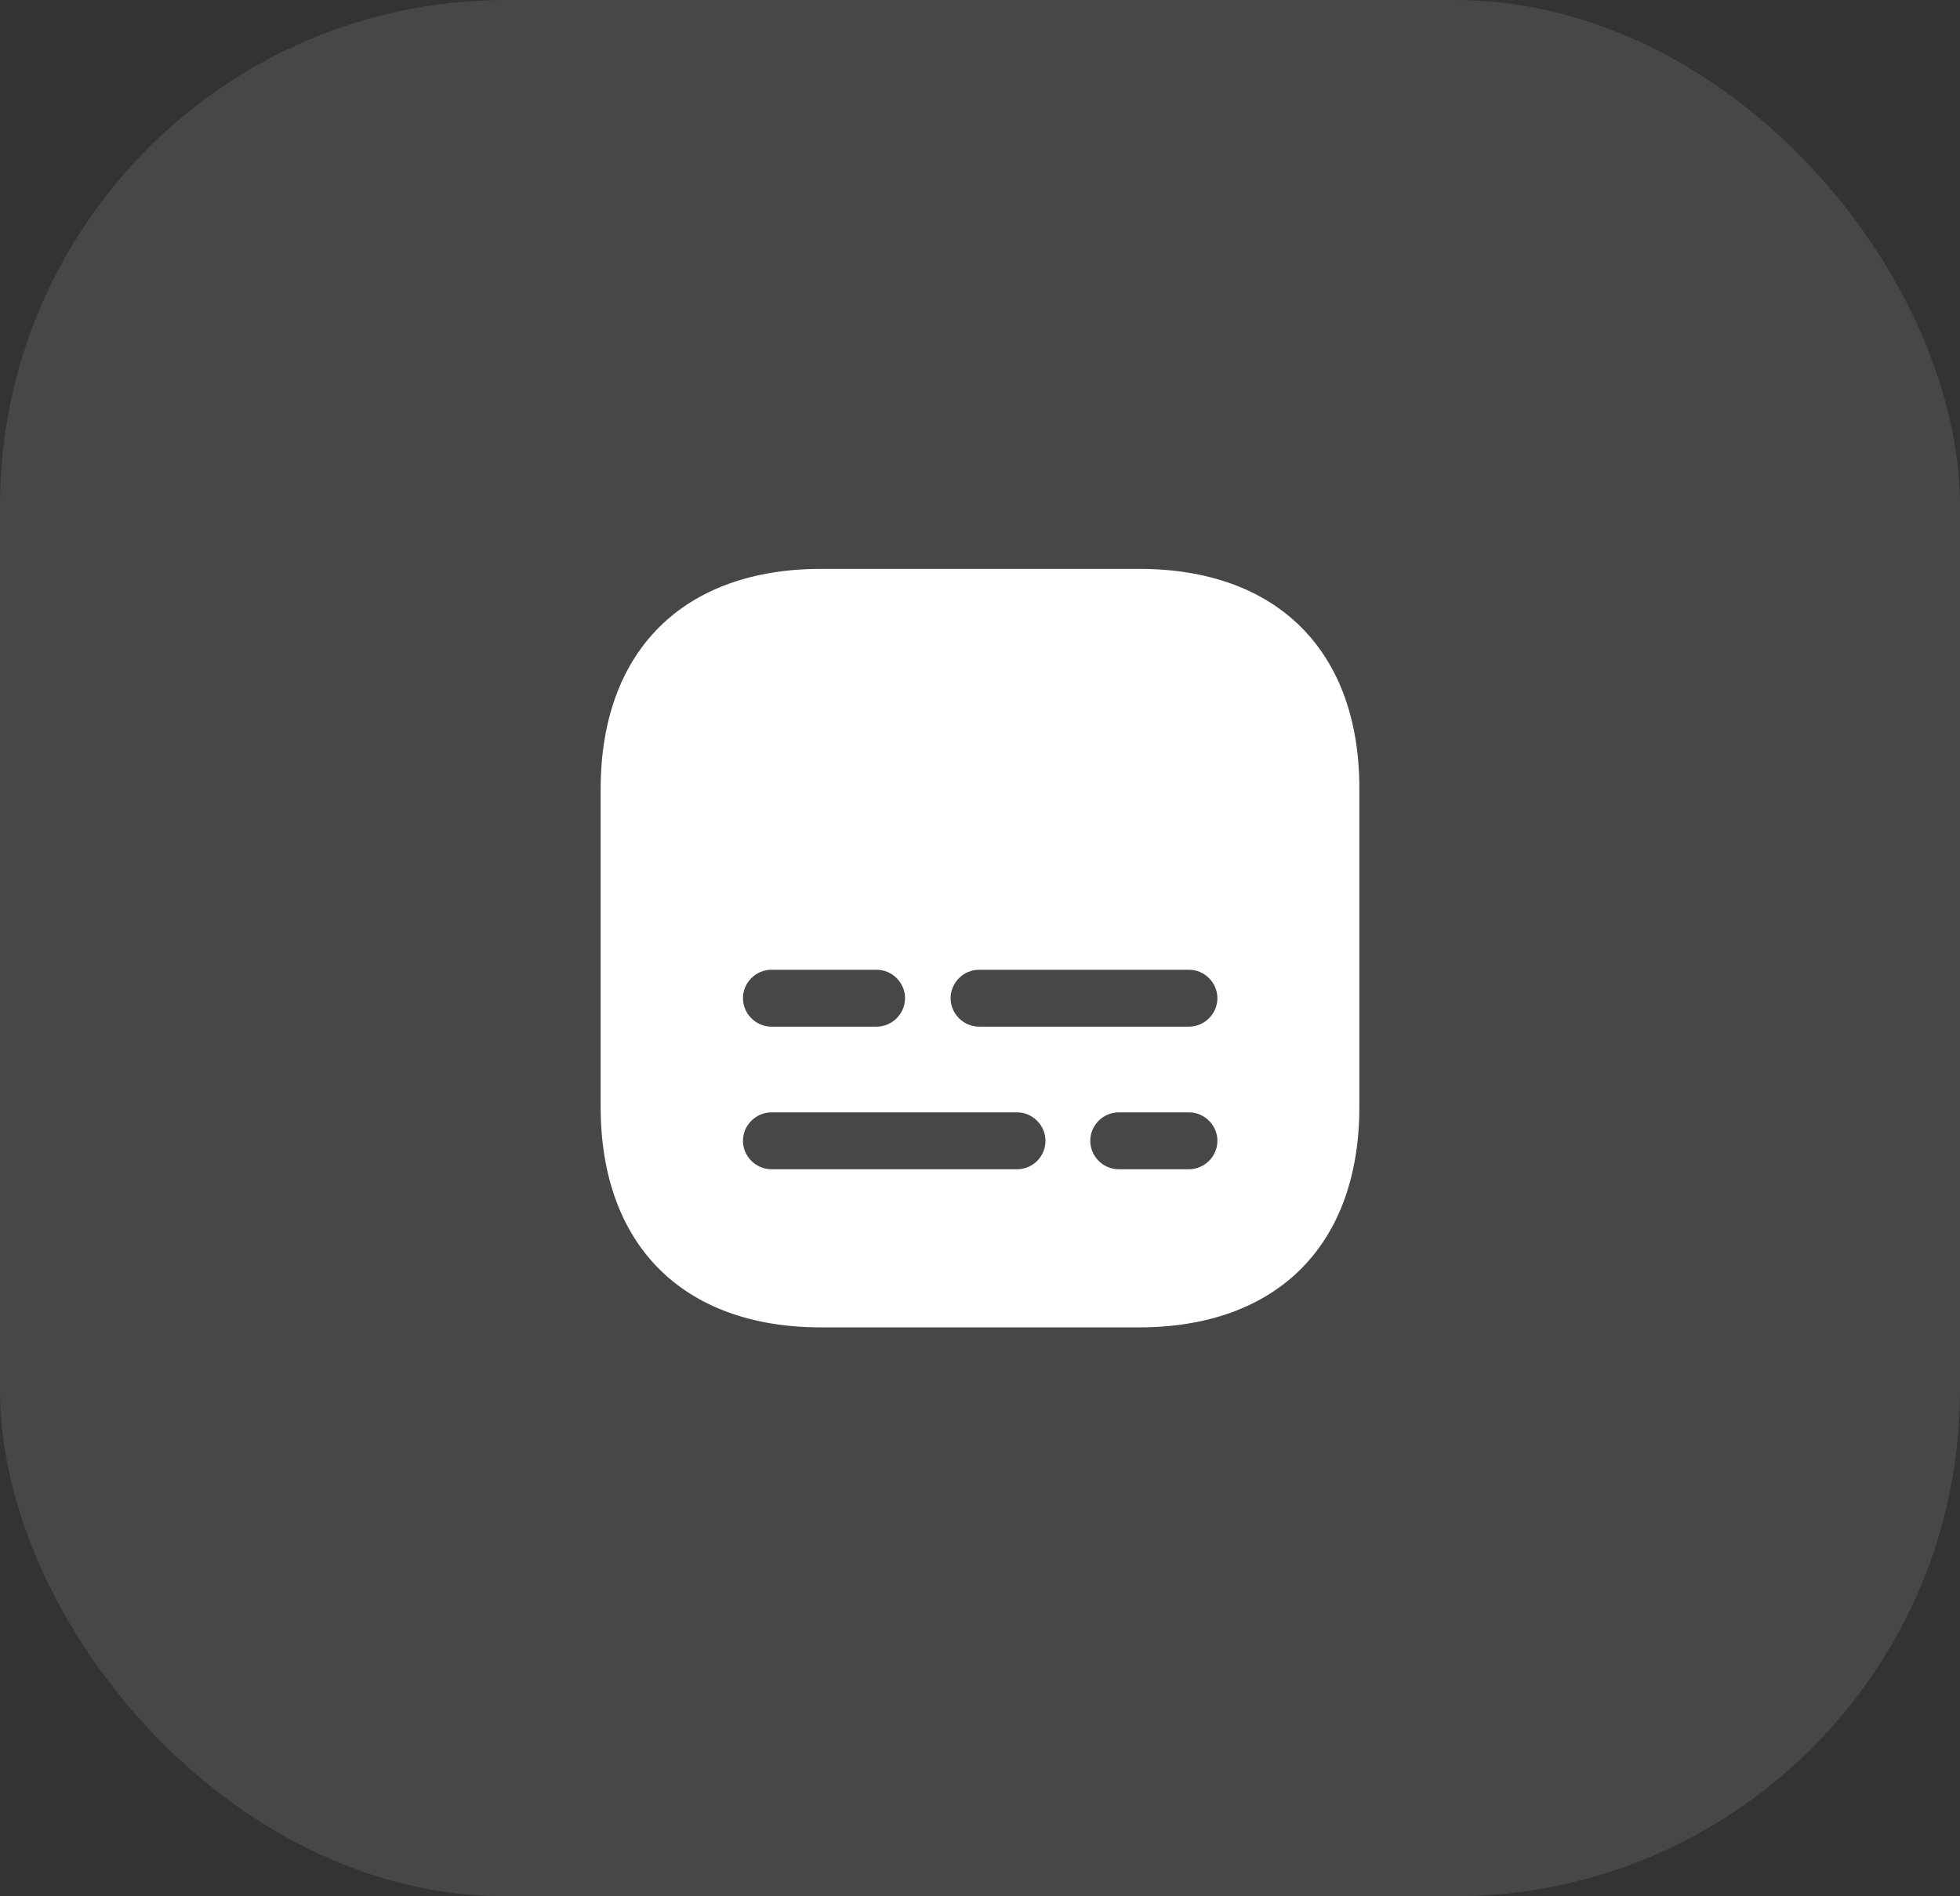 <svg width="62" height="60" viewBox="0 0 62 60" fill="none" xmlns="http://www.w3.org/2000/svg">
<rect x="0" y="0" width="62" height="60" fill="#333333" stroke="none"/>
<g id="Group 1414591645">
<rect id="Rectangle 17563" opacity="0.1" width="62" height="60" rx="16" fill="white"/>
<path id="Vector" d="M36.036 18H25.976C21.605 18 19 20.604 19 24.972V35.016C19 39.396 21.605 42 25.976 42H36.025C40.395 42 43 39.396 43 35.028V24.972C43.012 20.604 40.407 18 36.036 18ZM24.403 30.684H27.728C28.221 30.684 28.629 31.092 28.629 31.584C28.629 32.076 28.221 32.484 27.728 32.484H24.403C23.91 32.484 23.502 32.076 23.502 31.584C23.502 31.092 23.91 30.684 24.403 30.684ZM32.171 36.996H24.403C23.91 36.996 23.502 36.588 23.502 36.096C23.502 35.604 23.91 35.196 24.403 35.196H32.171C32.663 35.196 33.071 35.604 33.071 36.096C33.071 36.588 32.675 36.996 32.171 36.996ZM37.609 36.996H35.388C34.896 36.996 34.488 36.588 34.488 36.096C34.488 35.604 34.896 35.196 35.388 35.196H37.609C38.102 35.196 38.51 35.604 38.51 36.096C38.51 36.588 38.102 36.996 37.609 36.996ZM37.609 32.484H30.97C30.478 32.484 30.07 32.076 30.07 31.584C30.07 31.092 30.478 30.684 30.97 30.684H37.609C38.102 30.684 38.51 31.092 38.51 31.584C38.51 32.076 38.102 32.484 37.609 32.484Z" fill="white"/>
</g>
</svg>
